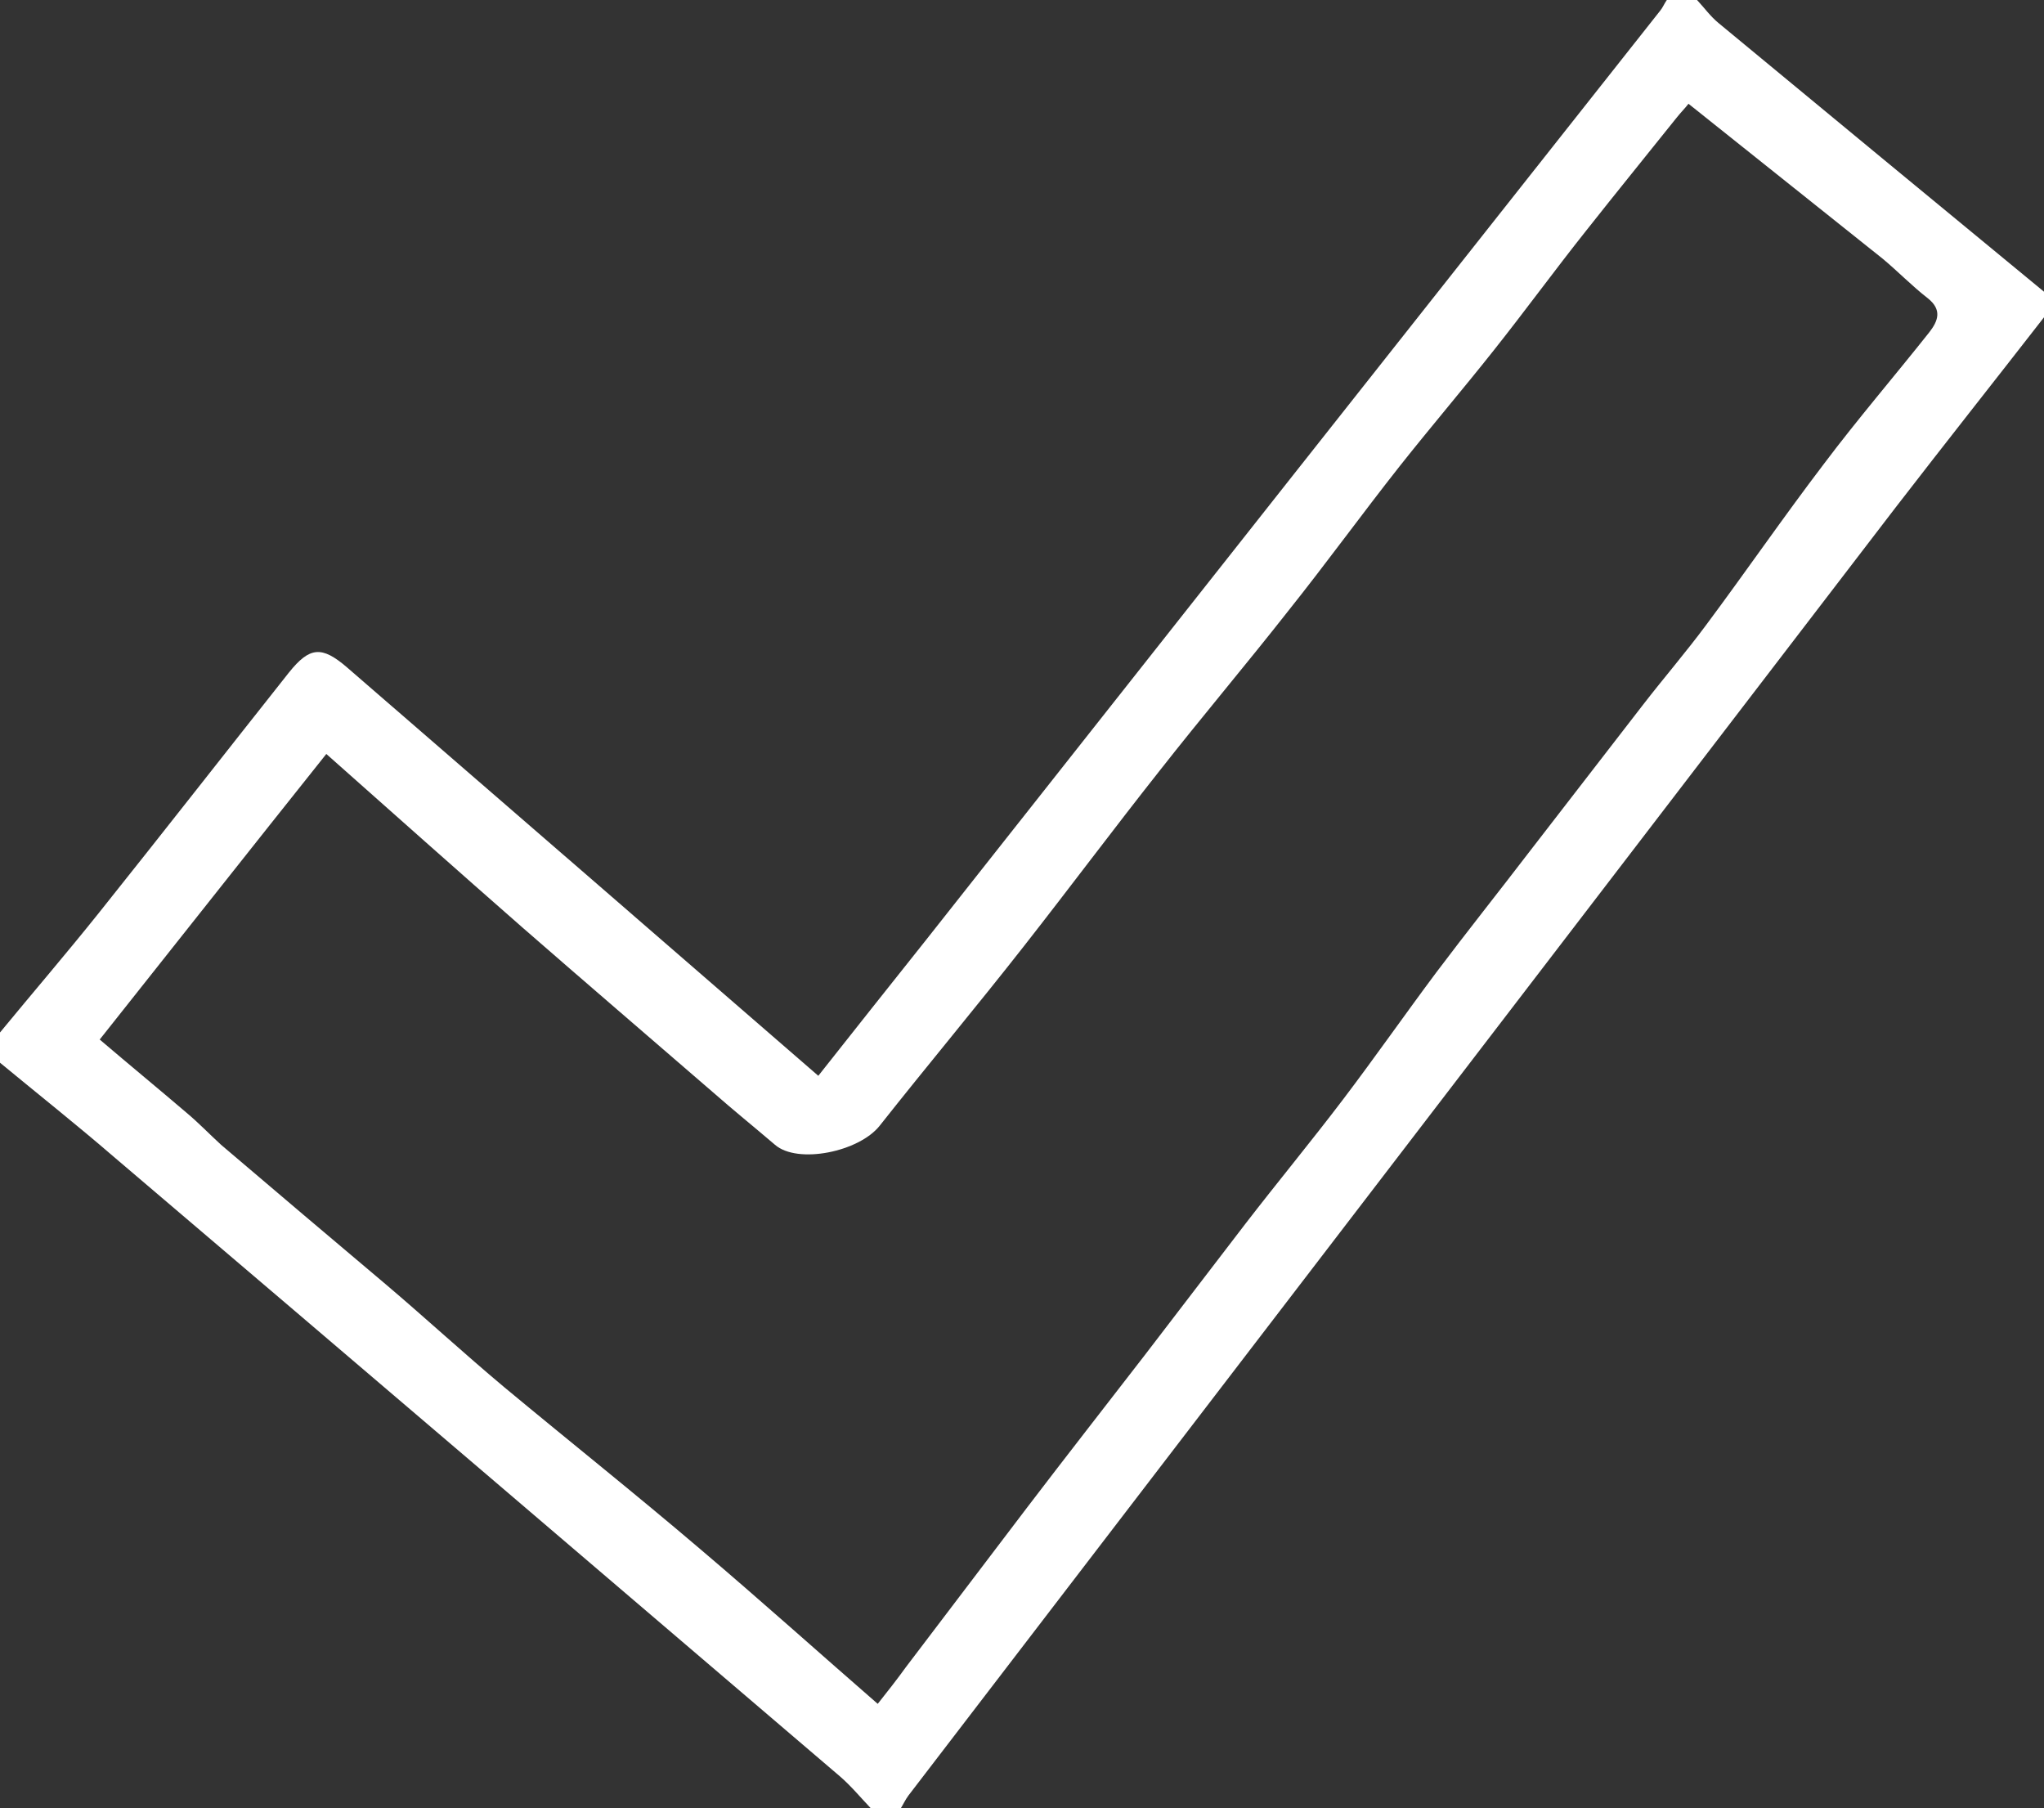 <?xml version="1.0" encoding="utf-8"?>
<svg xmlns="http://www.w3.org/2000/svg" xmlns:xlink="http://www.w3.org/1999/xlink" version="1.1" id="Ebene_1" x="0px" y="0px" viewBox="0 0 405.9 359" style="enable-background:new 0 0 405.9 359;">
<rect x="0" y="0" width="405.9" height="359" fill="#333333" stroke="none"/>
<style type="text/css">
	.st0{fill-rule:evenodd;clip-rule:evenodd;fill:#FFFFFF;}
</style>
<path class="st0" d="M405.9,63c-9.8,12.6-19.7,25.1-29.5,37.8c-65.3,85.2-130.7,170.5-196,255.7c-0.6,0.8-1,1.7-1.5,2.5&#xA;	c-2,0-4,0-6,0c-2-2.1-3.9-4.4-6.1-6.3c-48.1-41.1-96.1-82.1-144.3-123.1C15.2,223.3,7.5,217.2,0,211c0-2,0-4,0-6&#xA;	c6.5-7.9,13.2-15.7,19.6-23.7c12.7-15.9,25.2-31.9,37.8-47.8c4.1-5.1,6.5-5.3,11.5-1c31.1,26.9,62.1,53.8,93.6,81.1&#xA;	c7.1-9,14.1-17.8,21.1-26.6C232.3,125.3,281,63.7,329.7,2.1c0.5-0.6,0.8-1.4,1.3-2.1c2,0,4,0,6,0c1.4,1.5,2.7,3.3,4.3,4.6&#xA;	c21.5,17.8,43.1,35.6,64.7,53.4C405.9,59.7,405.9,61.3,405.9,63z M335.3,20.6c-0.6,0.8-1.5,1.7-2.3,2.7c-6,7.5-12.1,15-18.1,22.6&#xA;	c-6.2,7.8-12.1,15.9-18.3,23.7c-6.1,7.7-12.5,15.2-18.6,22.9c-7.5,9.5-14.6,19.3-22.1,28.7c-8.4,10.7-17.2,21.1-25.6,31.8&#xA;	c-9.1,11.5-17.9,23.3-27,34.9c-9.4,12-19.2,23.7-28.6,35.6c-4.1,5.2-16.3,7.7-20.8,3.8c-4.1-3.5-8.3-6.9-12.4-10.5&#xA;	c-12.6-10.9-25.2-21.7-37.7-32.6c-12.9-11.3-25.7-22.7-39-34.5c-15,18.8-29.9,37.7-45,56.7c6.1,5.2,11.7,9.8,17.2,14.5&#xA;	c2.4,2,4.6,4.3,6.9,6.4c10.9,9.3,21.8,18.5,32.7,27.7c7.9,6.7,15.5,13.7,23.5,20.4c13,10.8,26.2,21.3,39.1,32.3&#xA;	c11.9,10.1,23.6,20.6,35.1,30.6c1.9-2.4,3.8-4.8,5.6-7.3c8-10.5,16-21.1,24-31.6c7.7-10.1,15.6-20.2,23.4-30.3&#xA;	c6.7-8.7,13.3-17.4,20-26.1c6.4-8.3,13.1-16.4,19.4-24.7c6.3-8.3,12.3-16.9,18.5-25.2c6.1-8.1,12.4-16,18.6-24.1&#xA;	c7.5-9.7,15-19.4,22.5-29.1c4.1-5.3,8.5-10.4,12.5-15.8c7.9-10.6,15.4-21.5,23.4-32c6.7-8.9,14-17.4,20.9-26.1&#xA;	c1.8-2.3,2.6-4.5-0.3-6.8c-3.1-2.4-5.9-5.3-8.9-7.8C361.1,41.2,348.2,30.9,335.3,20.6z"/>
</svg>